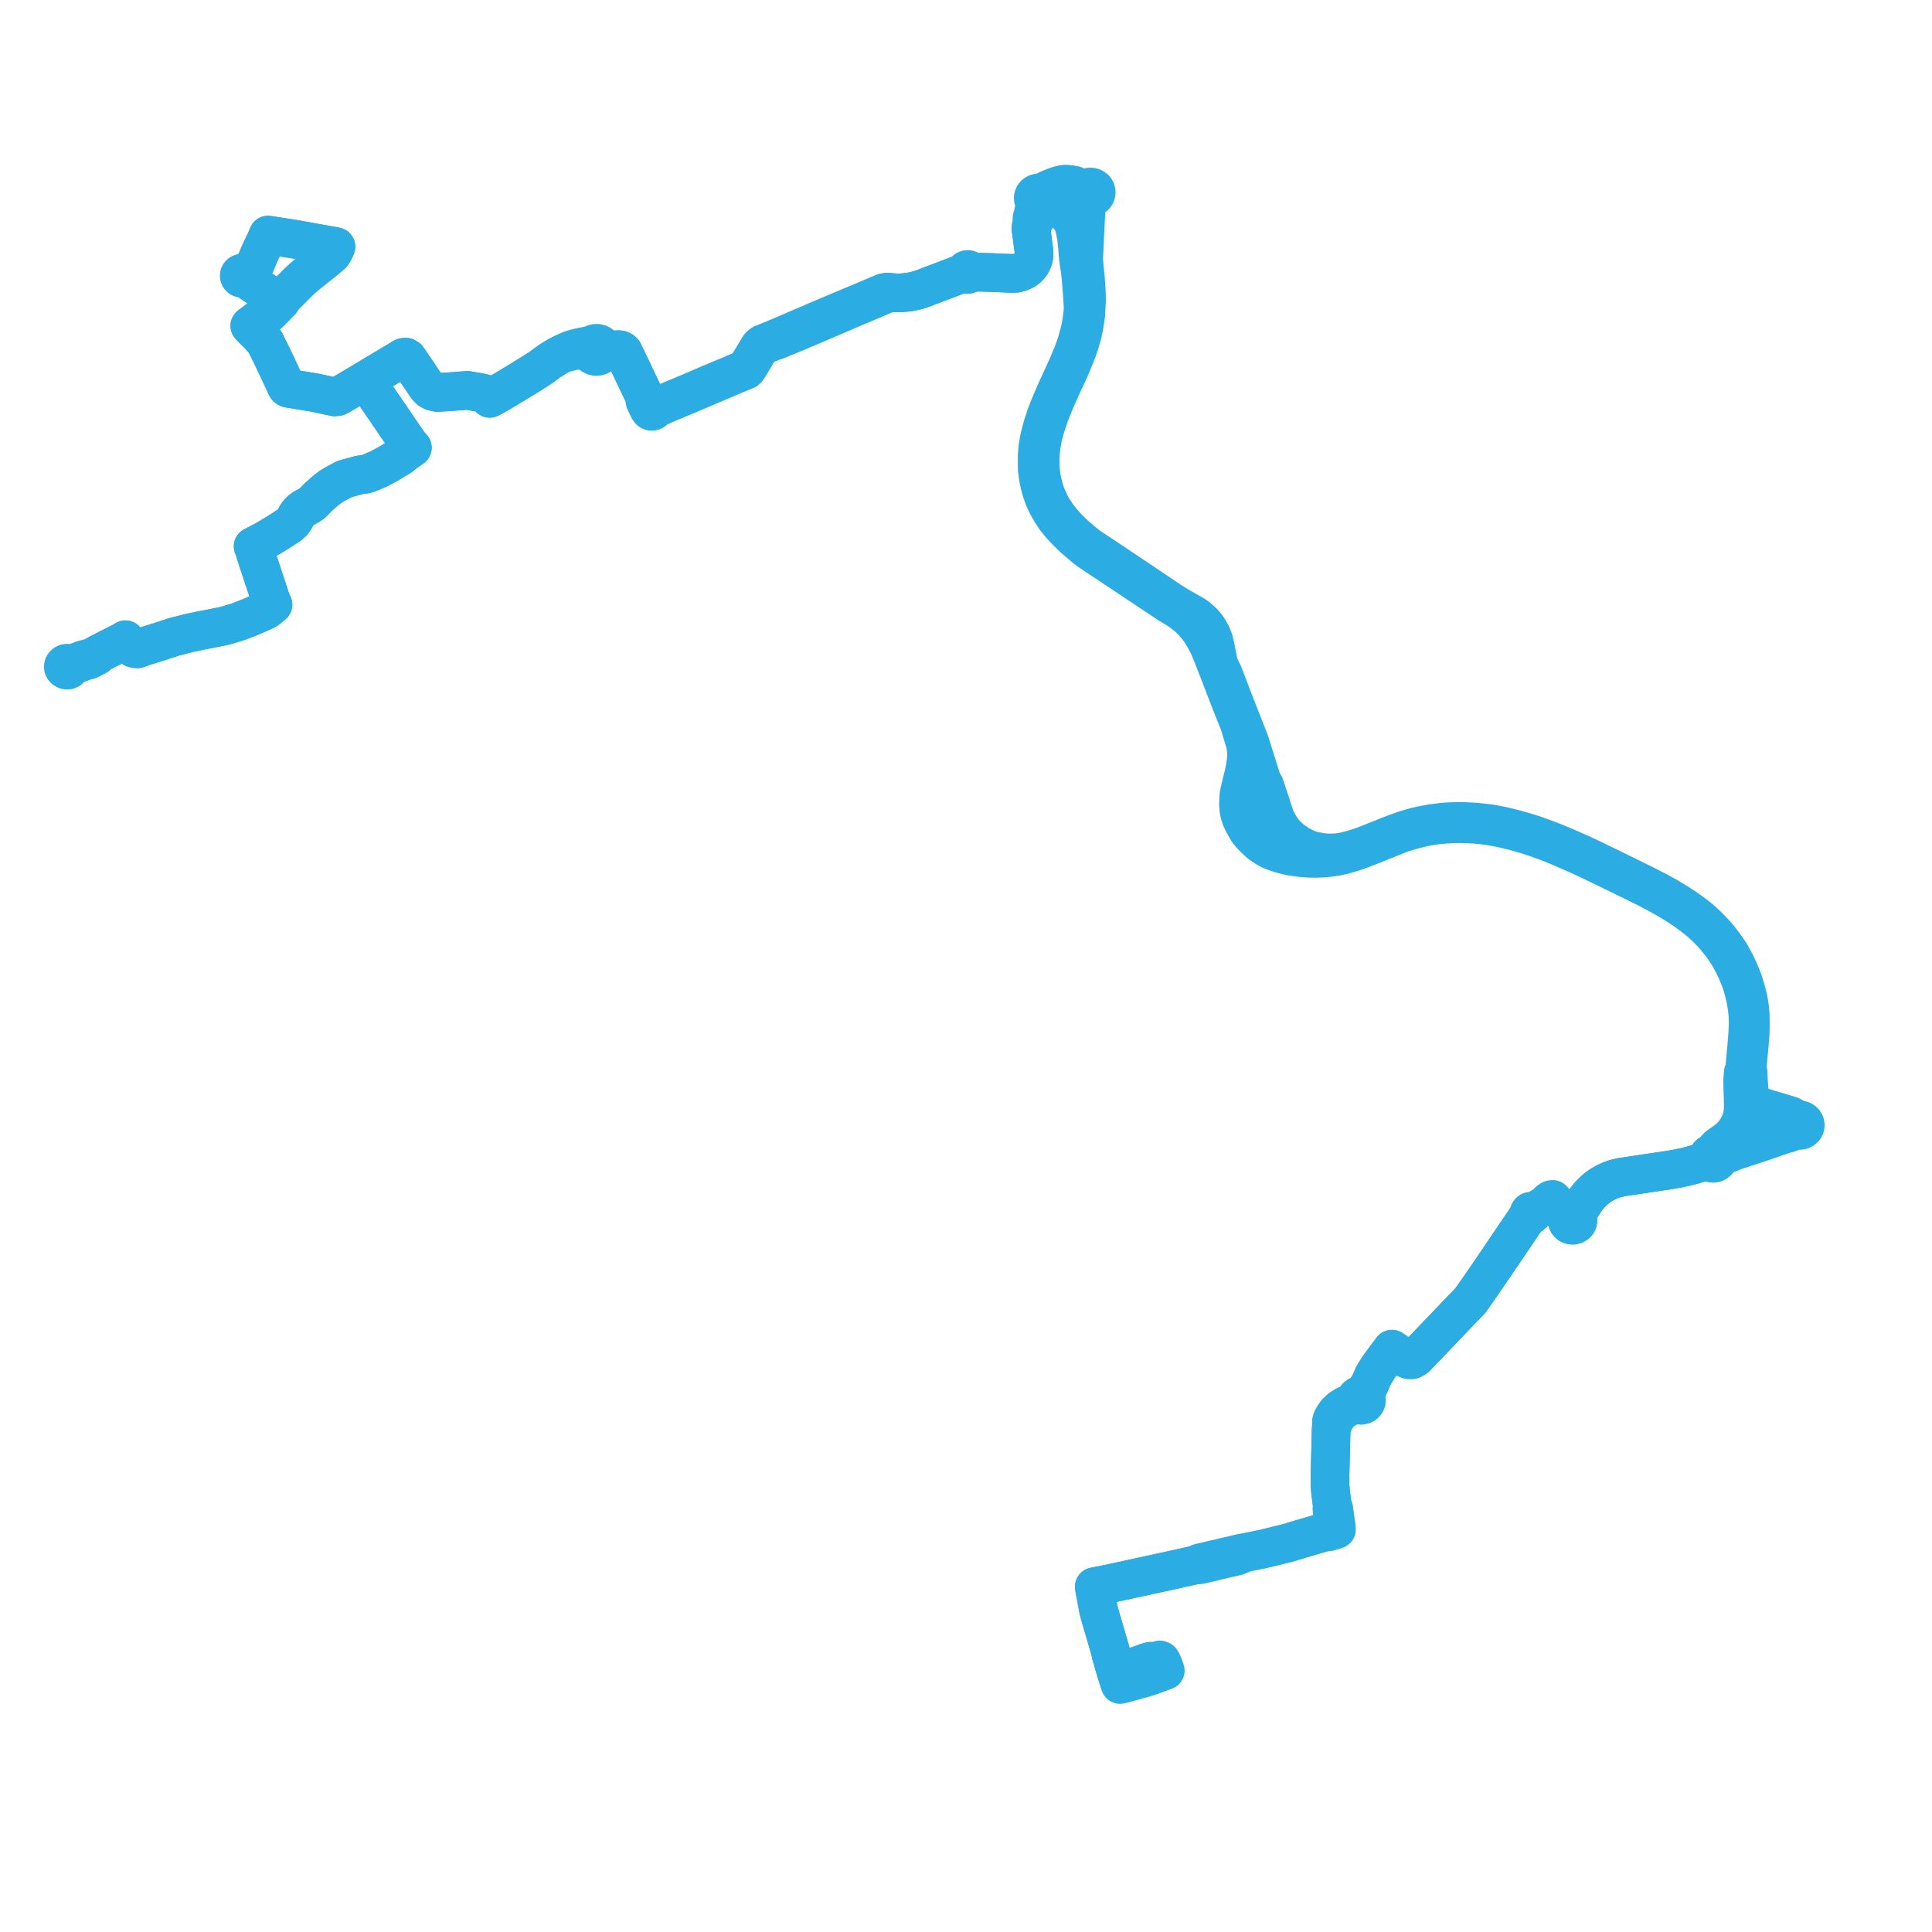     
<svg width="609.958" height="609.958" version="1.1"
     xmlns="http://www.w3.org/2000/svg">

  <title>Plan de ligne</title>
  <desc>Du 0000-00-00 au 9999-01-01</desc>

<path d='M 361.893 524.869 L 363.091 524.481 L 363.447 524.434 L 364.28 524.495 L 364.713 524.5 L 365.072 524.422 L 366.145 524.063 L 366.485 524.179 L 366.741 524.53 L 367.135 525.393 L 367.242 525.629 L 367.374 525.972 L 367.449 526.177 L 367.58 526.521 L 367.731 526.944 L 367.896 527.42 L 367.054 527.731 L 366.785 527.83 L 365.557 528.284 L 364.978 528.498 L 363.167 529.156 L 360.992 529.825 L 359.637 530.194 L 358.269 530.584 L 357.386 530.824 L 355.296 531.404 L 354.649 531.583 L 354.336 531.66 L 353.629 531.824 L 353.419 531.255 L 353.318 530.926 L 353.245 530.708 L 353.086 530.205 L 352.874 529.483 L 352.79 529.204 L 352.643 528.708 L 352.452 528.107 L 351.835 525.975 L 351.561 525.053 L 351.233 523.893 L 351.098 523.42 L 351.039 523.211 L 350.795 522.455 L 350.684 521.827 L 350.608 521.372 L 349.413 517.278 L 348.254 513.33 L 348.139 512.936 L 347.283 510.021 L 347.064 509.179 L 346.976 508.837 L 346.806 508.18 L 346.645 507.315 L 346.571 506.915 L 346.073 504.237 L 345.627 501.909 L 345.588 501.635 L 345.485 500.95 L 345.919 500.863 L 346.114 500.824 L 348.507 500.368 L 351.857 499.652 L 354.069 499.179 L 356.768 498.592 L 357.506 498.431 L 359.146 498.074 L 369.188 495.89 L 370.014 495.71 L 377.416 494.058 L 378.775 494.031 L 381.818 493.325 L 387.975 491.857 L 390.5 491.287 L 391.233 490.991 L 392.001 490.681 L 392.695 490.247 L 396.705 489.47 L 397.181 489.357 L 397.851 489.209 L 398.693 489.036 L 400.131 488.7 L 402.216 488.201 L 402.697 488.082 L 403.87 487.79 L 405.45 487.398 L 407.602 486.826 L 408.22 486.632 L 410.267 485.989 L 412.535 485.326 L 418.398 483.63 L 419.389 483.641 L 419.988 483.475 L 420.559 483.299 L 421.151 483.149 L 421.94 482.865 L 421.904 482.241 L 421.794 481.442 L 421.091 476.335 L 420.643 475.491 L 420.091 471.179 L 419.909 469.084 L 419.922 467.224 L 419.905 465.726 L 420.024 460.985 L 420.272 451.183 L 420.41 450.127 L 420.569 449.407 L 421.038 449.037 L 421.713 447.777 L 422.641 446.485 L 423.769 445.4 L 425.43 444.42 L 427.479 443.454 L 428.411 443.176 L 428.813 443.468 L 429.288 443.638 L 429.843 443.669 L 430.381 443.536 L 430.666 443.385 L 430.915 443.188 L 431.121 442.951 L 431.276 442.681 L 431.373 442.39 L 431.411 442.086 L 431.387 441.782 L 431.302 441.487 L 431.16 441.212 L 430.949 440.872 L 431.165 440.014 L 432.359 437.171 L 433.69 434.136 L 435.383 431.441 L 439.47 425.954 L 439.757 426.151 L 443.694 428.843 L 444.702 429.262 L 445.813 429.268 L 446.911 428.639 L 449.663 425.797 L 461.489 413.422 L 464.198 410.626 L 466.7 407.081 L 467.765 405.526 L 471.777 399.668 L 482.076 384.474 L 482.727 383.644 L 482.936 383.376 L 483.102 383.477 L 483.295 383.522 L 483.493 383.507 L 483.675 383.434 L 483.804 383.33 L 483.897 383.197 L 483.948 383.045 L 483.95 382.886 L 483.906 382.732 L 485.098 382.083 L 486.603 381.168 L 488.156 380.222 L 489.189 379.937 L 490.753 379.856 L 490.83 379.853 L 491.411 379.991 L 494.731 383.605 L 495.197 384.112 L 494.875 384.573 L 494.735 385.108 L 494.794 385.656 L 495.045 386.154 L 495.458 386.547 L 495.989 386.789 L 496.575 386.852 L 497.15 386.73 L 497.65 386.438 L 497.997 386.039 L 498.194 385.56 L 498.222 385.047 L 498.078 384.552 L 497.776 384.122 L 497.347 383.802 L 500.558 378.943 L 501.502 377.65 L 502.866 376.243 L 504.137 375.101 L 505.485 374.147 L 506.829 373.379 L 508.418 372.649 L 509.708 372.181 L 510.667 371.923 L 511.095 371.833 L 512.059 371.629 L 514.276 371.294 L 519.652 370.484 L 526.736 369.437 L 529.948 368.869 L 532.327 368.357 L 534.509 367.792 L 537.338 366.96 L 538.579 366.722 L 539.563 366.747 L 539.991 367.061 L 540.502 367.237 L 540.966 367.266 L 541.423 367.18 L 541.839 366.984 L 542.204 366.674 L 542.461 366.281 L 542.591 365.837 L 543.31 365.167 L 544.287 364.705 L 546.212 363.992 L 547.136 363.535 L 550.724 362.365 L 553.557 361.442 L 554.571 361.104 L 555.265 360.873 L 556.49 360.465 L 563.43 358.064 L 564.574 357.796 L 565.95 357.226 L 566.648 356.901 L 567.403 356.721 L 567.848 356.858 L 568.316 356.882 L 568.774 356.79 L 569.191 356.591 L 569.593 356.233 L 569.857 355.776 L 569.958 355.266 L 569.884 354.752 L 569.644 354.283 L 569.307 353.941 L 568.882 353.7 L 568.403 353.578 L 567.905 353.584 L 567.153 353.273 L 566.377 352.82 L 565.604 352.357 L 564.685 352.039 L 562.896 351.498 L 561.637 351.118 L 559.904 350.595 L 558.023 350.025 L 556.313 349.506 L 555.173 349.022 L 554.298 348.468 L 553.571 347.814 L 553.112 347.208 L 552.712 346.404 L 552.432 345.414 L 552.217 343.978 L 551.988 340.828 L 551.917 338.867 L 551.925 338.627 L 551.543 337.637 L 552.273 329.904 L 552.561 326.264 L 552.617 323.144 L 552.576 320.366 L 552.34 317.805 L 551.904 315.285 L 551.432 313.346 L 550.837 311.276 L 550.392 309.891 L 549.932 308.648 L 549.065 306.527 L 547.943 304.153 L 546.784 302.016 L 546.138 300.89 L 545.317 299.678 L 544.177 298.069 L 542.603 296.022 L 541.714 295.008 L 540.713 293.915 L 539.181 292.36 L 537.401 290.678 L 536.035 289.53 L 534.604 288.441 L 533.281 287.48 L 532.073 286.629 L 530.769 285.771 L 528.733 284.48 L 526.7 283.253 L 522.994 281.222 L 519.539 279.453 L 516.225 277.805 L 507.338 273.46 L 502.322 271.031 L 498.322 269.179 L 494.205 267.383 L 493.263 266.972 L 489.768 265.541 L 485.463 263.951 L 482.881 263.085 L 480.691 262.428 L 478.776 261.893 L 475.288 261.001 L 473.674 260.67 L 472.204 260.369 L 470.187 260.027 L 467.832 259.746 L 465.867 259.542 L 462.604 259.365 L 459.81 259.335 L 457.056 259.436 L 455.325 259.584 L 454.555 259.677 L 452.009 260.005 L 448.818 260.594 L 446.483 261.152 L 443.805 261.934 L 441.287 262.804 L 438.775 263.753 L 432.865 266.125 L 430.23 267.144 L 427.375 268.088 L 425.544 268.58 L 423.619 269.008 L 421.73 269.235 L 419.543 269.3 L 417.352 269.142 L 414.728 268.65 L 413.354 268.238 L 411.868 267.621 L 409.971 266.597 L 408.057 265.322 L 406.32 263.755 L 404.837 262.088 L 403.655 260.273 L 402.968 258.842 L 402.525 257.918 L 401.775 255.576 L 400.777 252.543 L 400.107 250.536 L 399.228 247.906 L 398.536 246.913 L 394.478 234.028 L 389.659 221.772 L 389.467 221.27 L 386.152 212.589 L 385.53 211.46 L 385.167 210.55 L 384.837 209.722 L 384.555 208.709 L 384.249 207.171 L 383.812 204.822 L 383.594 203.768 L 383.376 202.803 L 383.126 201.943 L 382.809 201.125 L 382.452 200.324 L 382.065 199.565 L 381.587 198.768 L 381.06 197.97 L 380.558 197.31 L 379.978 196.625 L 379.421 196.088 L 378.271 195.07 L 377.834 194.747 L 377.188 194.269 L 374.379 192.677 L 372.288 191.507 L 369.327 189.64 L 362.767 185.208 L 350.435 176.953 L 349.634 176.417 L 348.648 175.762 L 346.36 174.245 L 344.991 173.352 L 344.037 172.73 L 342.207 171.325 L 339.389 168.896 L 337.109 166.669 L 336.043 165.509 L 334.949 164.219 L 334.21 163.289 L 333.689 162.631 L 332.207 160.309 L 331.543 159.055 L 330.731 157.352 L 330.052 155.651 L 329.64 154.352 L 329.316 153.174 L 328.974 151.736 L 328.735 150.358 L 328.577 149.099 L 328.467 147.811 L 328.407 146.044 L 328.398 144.549 L 328.507 142.876 L 328.696 141.082 L 328.981 139.254 L 329.251 137.942 L 329.591 136.593 L 330.255 134.26 L 331.244 131.3 L 332.225 128.775 L 333.251 126.269 L 334.429 123.637 L 335.804 120.581 L 337.578 116.806 L 338.626 114.335 L 339.579 112.003 L 340.378 109.884 L 340.985 108.006 L 341.754 105.335 L 342.161 103.411 L 342.456 101.725 L 342.733 99.819 L 342.813 99.001 L 343.051 94.446 L 342.93 91.241 L 342.702 88.059 L 342.101 81.945 L 342.366 76.962 L 342.45 74.853 L 342.968 64.263 L 343.126 63.629 L 343.418 63.04 L 343.736 62.731 L 344.15 62.413 L 344.619 62.387 L 345.026 62.267 L 345.392 62.062 L 345.696 61.783 L 345.922 61.446 L 345.996 61.275 L 346.085 60.907 L 346.083 60.53 L 345.992 60.163 L 345.838 59.855 L 345.612 59.574 L 345.328 59.342 L 344.999 59.17 L 344.639 59.065 L 344.258 59.031 L 343.748 59.104 L 343.282 59.307 L 342.895 59.625 L 342.453 59.703 L 342.12 59.713 L 341.591 59.567 L 340.857 59.237 L 339.966 58.838 L 339.678 58.709 L 339.218 58.486 L 337.877 58.242 L 337.47 58.202 L 336.788 58.134 L 336.177 58.138 L 335.41 58.232 L 334.026 58.603 L 332.157 59.285 L 330.871 59.832 L 330.012 60.271 L 328.752 61.091 L 328.261 60.936 L 327.743 60.922 L 327.243 61.049 L 326.805 61.308 L 326.467 61.674 L 326.222 62.273 L 326.245 62.915 L 326.473 63.42 L 326.868 63.825 L 326.896 64.434 L 326.124 67.734 L 326.059 68.491 L 325.93 68.604 L 325.841 68.748 L 325.803 68.91 L 325.817 69.075 L 325.883 69.229 L 325.996 69.358 L 326.144 69.45 L 325.924 70.071 L 325.791 70.447 L 325.552 71.549 L 325.537 72.525 L 325.957 75.741 L 326.067 76.562 L 326.129 77.018 L 326.316 78.315 L 326.473 79.715 L 326.454 80.623 L 326.289 81.523 L 326.02 82.335 L 325.646 83.102 L 325.302 83.615 L 325.039 83.964 L 324.489 84.556 L 323.839 85.085 L 323.545 85.274 L 321.958 86 L 320.812 86.269 L 319.337 86.321 L 317.578 86.244 L 316.005 86.171 L 315.419 86.145 L 314.791 86.118 L 314.242 86.093 L 313.715 86.07 L 313.085 86.042 L 311.633 86.001 L 309.551 85.947 L 309.288 85.941 L 307.398 85.892 L 306.72 85.847 L 306.365 85.885 L 306.316 85.597 L 306.16 85.345 L 305.917 85.162 L 305.621 85.071 L 305.308 85.084 L 305.022 85.2 L 304.845 85.347 L 304.718 85.535 L 304.651 85.747 L 304.648 85.969 L 304.296 86.138 L 303.74 86.363 L 300.49 87.605 L 298.072 88.522 L 292.809 90.518 L 291.933 90.868 L 291.401 91.056 L 290.508 91.365 L 290.162 91.485 L 289.12 91.775 L 288.106 91.978 L 287.835 92.05 L 287.439 92.135 L 286.727 92.225 L 286.147 92.298 L 285.912 92.32 L 284.523 92.45 L 283.809 92.466 L 283.149 92.48 L 281.218 92.33 L 280.452 92.266 L 279.778 92.28 L 279.43 92.483 L 278.995 92.389 L 278.652 92.533 L 278.388 92.647 L 276.768 93.332 L 274.278 94.386 L 270.534 95.967 L 269.822 96.266 L 268.419 96.854 L 267.437 97.266 L 265.325 98.143 L 259.804 100.485 L 259.07 100.796 L 256.677 101.815 L 256.532 101.889 L 255.175 102.468 L 251.179 104.173 L 250.568 104.441 L 249.027 105.11 L 247.863 105.617 L 246.861 106.03 L 245.111 106.773 L 244.781 106.913 L 243.848 107.309 L 241.488 108.255 L 240.729 108.559 L 240.096 109.012 L 239.737 109.383 L 239.405 109.892 L 236.421 114.917 L 236.185 115.322 L 236.076 115.51 L 235.789 115.949 L 235.637 116.179 L 235.44 116.383 L 234.715 116.726 L 232.628 117.598 L 232.444 117.675 L 231.86 117.919 L 231.279 118.183 L 229.638 118.87 L 224.49 121.024 L 223.941 121.261 L 218.108 123.759 L 217.4 124.062 L 215.203 124.986 L 213.306 125.776 L 211.121 126.686 L 210.411 126.966 L 207.124 128.388 L 206.533 128.531 L 206.406 128.398 L 206.252 128.293 L 206.077 128.221 L 205.891 128.184 L 205.7 128.184 L 205.514 128.222 L 205.339 128.294 L 205.099 127.973 L 204.823 127.602 L 204.542 127.14 L 203.737 125.551 L 203.638 125.356 L 203.527 125.136 L 202.936 123.97 L 198.996 115.704 L 197.359 112.308 L 196.762 111.07 L 196.383 110.709 L 195.948 110.489 L 195.72 110.461 L 195.228 110.4 L 195.201 110.402 L 192.883 110.56 L 191.247 110.631 L 190.552 110.659 L 190.499 109.967 L 190.206 109.33 L 189.704 108.817 L 189.214 108.545 L 188.666 108.398 L 187.978 108.399 L 187.323 108.594 L 186.762 108.965 L 186.017 109.101 L 185.709 109.158 L 184.391 109.386 L 183.852 109.479 L 181.995 109.912 L 179.913 110.539 L 179.224 110.869 L 177.769 111.566 L 177.255 111.822 L 177.052 111.922 L 176.146 112.37 L 173.398 114.083 L 172.234 114.947 L 171.327 115.613 L 170.713 116.065 L 170.005 116.521 L 168.216 117.674 L 167.747 117.975 L 162.67 121.081 L 157.419 124.233 L 154.621 125.763 L 154.098 125.195 L 153.899 124.944 L 153.466 124.399 L 151.973 124.019 L 147.486 123.235 L 146.778 123.308 L 141.915 123.68 L 139.749 123.806 L 138.161 123.92 L 136.655 123.597 L 135.655 123.048 L 134.764 122.096 L 131.074 116.643 L 128.695 113.125 L 128.537 113.027 L 128.127 112.772 L 127.395 112.832 L 125.99 113.673 L 117.021 119.043 L 115.986 119.663 L 115.303 120.072 L 114.447 120.583 L 107.372 124.806 L 106.466 125.238 L 105.577 125.299 L 99.509 123.981 L 92.644 122.85 L 90.969 122.572 L 90.538 122.264 L 90.261 121.772 L 89.837 120.787 L 88.635 118.237 L 87.328 115.464 L 86.725 114.186 L 86.125 112.913 L 84.921 110.469 L 83.752 108.095 L 82.286 106.372 L 81.739 105.729 L 80.651 104.67 L 80.632 104.129 L 80.393 103.794 L 80.273 103.446 L 80.269 103.264 L 80.265 103.118 L 80.281 103.055 L 80.355 102.755 L 80.447 102.448 L 82.967 100.469 L 84.89 98.94 L 87.41 96.433 L 87.66 96.095 L 88.088 95.419 L 88.326 95.356 L 88.535 95.23 L 88.695 95.054 L 88.794 94.842 L 88.822 94.612 L 88.778 94.384 L 89.116 94.017 L 89.287 93.83 L 89.612 93.49 L 90.184 93.146 L 90.453 92.843 L 90.852 92.462 L 93.333 89.962 L 93.577 89.719 L 94.479 88.821 L 95.991 87.433 L 97.173 86.468 L 97.989 85.803 L 98.523 85.377 L 98.953 85.045 L 99.455 84.612 L 99.904 84.241 L 101.424 83.099 L 104.728 80.343 L 105.227 79.624 L 105.483 79.185 L 105.68 78.759 L 105.961 78.149 L 106.067 77.879 L 105.587 77.788 L 104.96 77.675 L 92.923 75.499 L 89.592 74.983 L 85.745 74.386 L 85.022 74.274 L 84.634 74.215 L 84.193 75.316 L 83.878 76.047 L 83.479 76.877 L 82.791 78.308 L 81.979 80.047 L 81.263 81.747 L 80.68 83.152 L 80.356 83.775 L 79.974 84.338 L 79.072 85.241 L 77.623 85.808 L 76.391 86.288 L 76.114 86.331 L 75.869 86.459 L 75.684 86.657 L 75.582 86.901 L 75.575 87.163 L 75.654 87.397 L 75.809 87.595 L 76.023 87.738 L 76.274 87.81 L 76.537 87.804 L 76.785 87.721 L 76.992 87.57 L 77.371 88.066 L 78.626 88.736 L 83.672 92.194 L 85.011 93.075 L 86.282 93.911 L 86.827 94.207 L 87.173 94.395 L 87.132 94.656 L 87.185 94.914 L 87.327 95.142 L 87.542 95.313 L 87.208 95.94 L 87.063 96.17 L 83.402 99.407 L 79.707 102.235 L 78.869 102.849 L 79.296 103.352 L 79.442 103.491 L 79.655 103.701 L 79.814 103.855 L 80.651 104.67 L 81.025 105.035 L 81.739 105.729 L 83.752 108.095 L 84.921 110.469 L 86.125 112.913 L 86.725 114.186 L 87.328 115.464 L 89.837 120.787 L 90.261 121.772 L 90.538 122.264 L 90.969 122.572 L 92.644 122.85 L 99.509 123.981 L 105.577 125.299 L 106.466 125.238 L 107.372 124.806 L 111.433 122.382 L 114.447 120.583 L 115.303 120.072 L 116.508 121.765 L 117.57 123.257 L 119.38 125.902 L 123.561 132.012 L 124.721 133.725 L 125.724 135.2 L 128.162 138.739 L 129.097 140.098 L 129.787 140.913 L 129.912 141.061 L 130.187 141.336 L 129.158 142.053 L 128.049 142.791 L 126.545 144.054 L 122.718 146.35 L 119.739 147.971 L 116.482 149.373 L 115.279 149.735 L 113.696 149.902 L 112.63 150.183 L 111.606 150.457 L 110.18 150.838 L 108.905 151.214 L 108.552 151.355 L 105.819 152.81 L 104.307 153.728 L 102.418 155.222 L 100.441 156.99 L 99.205 158.263 L 98.576 158.91 L 96.904 159.97 L 95.978 160.406 L 94.961 161.17 L 94.194 161.947 L 93.665 162.676 L 93.11 163.765 L 92.28 164.953 L 91.283 165.809 L 88.117 167.875 L 83.624 170.589 L 80.836 172.03 L 79.918 172.505 L 80.259 173.182 L 80.459 173.97 L 81.282 176.633 L 81.5 177.306 L 82.046 178.887 L 82.441 180.099 L 82.913 181.551 L 83.124 182.2 L 84.216 185.442 L 84.692 186.926 L 85.211 188.542 L 85.484 189.393 L 85.944 190.389 L 86.176 190.892 L 85.191 191.692 L 84.305 192.41 L 83.809 192.713 L 83.386 192.899 L 80.827 194.024 L 79.278 194.705 L 77.172 195.529 L 76.688 195.719 L 75.706 196.103 L 75.101 196.318 L 74.799 196.426 L 71.353 197.467 L 70.248 197.729 L 69.858 197.807 L 68.781 198.02 L 66.191 198.533 L 65.896 198.592 L 63.337 199.085 L 60.148 199.754 L 55.962 200.794 L 55.526 200.917 L 54.956 201.077 L 54.291 201.288 L 52.854 201.757 L 50.223 202.617 L 46.999 203.62 L 46.061 203.912 L 43.389 204.841 L 42.774 204.797 L 42.137 204.638 L 41.719 204.301 L 40.045 202.457 L 39.603 201.971 L 38.674 202.55 L 32.287 205.795 L 31.213 206.355 L 28.72 207.655 L 26.598 208.161 L 26.251 208.244 L 23.444 209.333 L 22.68 209.497 L 21.937 209.628 L 21.696 209.484 L 21.424 209.398 L 21.138 209.376 L 20.784 209.439 L 20.468 209.6 L 20.217 209.841 L 20.06 210.129 L 20 210.446 L 20.01 210.772 L 20.176 211.059 L 20.345 211.256 L 20.727 211.497 L 21.105 211.58 L 21.492 211.543 L 21.829 211.404 L 22.102 211.174 L 22.287 210.877 L 22.365 210.541 L 22.988 210.23 L 23.591 209.925 L 24.975 209.392 L 26.552 208.785 L 27.052 208.554 L 28.076 208.385 L 29.648 207.591' fill='transparent' stroke='#2bace2' stroke-linecap='round' stroke-linejoin='round' stroke-width='12.199'/><path d='M 29.648 207.591 L 30.719 207.016 L 31.213 206.355 L 32.287 205.795 L 38.674 202.55 L 39.603 201.971 L 40.045 202.457 L 41.719 204.301 L 42.137 204.638 L 42.774 204.797 L 43.389 204.841 L 46.061 203.912 L 46.999 203.62 L 49.224 202.928 L 50.223 202.617 L 52.854 201.757 L 54.291 201.288 L 54.956 201.077 L 55.526 200.917 L 55.962 200.794 L 60.148 199.754 L 63.337 199.085 L 65.896 198.592 L 66.191 198.533 L 68.781 198.02 L 69.858 197.807 L 70.248 197.729 L 71.353 197.467 L 74.799 196.426 L 75.101 196.318 L 75.706 196.103 L 76.688 195.719 L 77.172 195.529 L 79.278 194.705 L 80.827 194.024 L 83.386 192.899 L 83.809 192.713 L 84.305 192.41 L 85.191 191.692 L 86.176 190.892 L 85.944 190.389 L 85.817 190.116 L 85.484 189.393 L 84.692 186.926 L 84.216 185.442 L 83.124 182.2 L 82.913 181.551 L 82.441 180.099 L 82.046 178.887 L 81.5 177.306 L 81.282 176.633 L 80.553 174.274 L 80.459 173.97 L 80.259 173.182 L 79.918 172.505 L 80.836 172.03 L 83.624 170.589 L 88.117 167.875 L 90.614 166.245 L 91.283 165.809 L 92.28 164.953 L 93.11 163.765 L 93.665 162.676 L 94.194 161.947 L 94.961 161.17 L 95.978 160.406 L 96.904 159.97 L 98.576 158.91 L 100.441 156.99 L 102.418 155.222 L 104.307 153.728 L 105.819 152.81 L 108.552 151.355 L 108.905 151.214 L 110.18 150.838 L 111.606 150.457 L 112.63 150.183 L 113.696 149.902 L 115.279 149.735 L 116.482 149.373 L 119.739 147.971 L 122.718 146.35 L 126.545 144.054 L 128.049 142.791 L 129.158 142.053 L 130.187 141.336 L 129.912 141.061 L 129.787 140.913 L 129.097 140.098 L 127.97 138.461 L 125.724 135.2 L 124.721 133.725 L 123.561 132.012 L 119.38 125.902 L 117.57 123.257 L 116.508 121.765 L 115.303 120.072 L 114.447 120.583 L 110.037 123.215 L 107.372 124.806 L 106.466 125.238 L 105.577 125.299 L 99.509 123.981 L 92.644 122.85 L 90.969 122.572 L 90.538 122.264 L 90.261 121.772 L 89.837 120.787 L 87.787 116.439 L 87.328 115.464 L 86.725 114.186 L 86.125 112.913 L 84.921 110.469 L 83.752 108.095 L 81.739 105.729 L 80.651 104.67 L 80.632 104.129 L 80.393 103.794 L 80.273 103.446 L 80.269 103.264 L 80.265 103.118 L 80.281 103.055 L 80.355 102.755 L 80.447 102.448 L 82.967 100.469 L 84.89 98.94 L 87.41 96.433 L 87.66 96.095 L 88.088 95.419 L 88.326 95.356 L 88.535 95.23 L 88.695 95.054 L 88.794 94.842 L 88.822 94.612 L 88.778 94.384 L 89.116 94.017 L 89.287 93.83 L 89.612 93.49 L 90.184 93.146 L 90.453 92.843 L 90.852 92.462 L 93.333 89.962 L 93.577 89.719 L 94.479 88.821 L 95.991 87.433 L 97.173 86.468 L 97.989 85.803 L 98.523 85.377 L 98.953 85.045 L 99.455 84.612 L 99.904 84.241 L 101.424 83.099 L 104.728 80.343 L 105.227 79.624 L 105.483 79.185 L 105.68 78.759 L 105.961 78.149 L 106.067 77.879 L 105.587 77.788 L 104.96 77.675 L 92.923 75.499 L 88.994 74.89 L 85.745 74.386 L 85.022 74.274 L 84.634 74.215 L 84.193 75.316 L 83.878 76.047 L 82.791 78.308 L 81.979 80.047 L 81.263 81.747 L 80.68 83.152 L 80.356 83.775 L 79.974 84.338 L 79.072 85.241 L 77.623 85.808 L 76.391 86.288 L 76.114 86.331 L 75.869 86.459 L 75.684 86.657 L 75.582 86.901 L 75.575 87.163 L 75.654 87.397 L 75.809 87.595 L 76.023 87.738 L 76.274 87.81 L 76.537 87.804 L 76.785 87.721 L 76.992 87.57 L 77.371 88.066 L 78.626 88.736 L 79.303 89.2 L 83.672 92.194 L 86.282 93.911 L 86.827 94.207 L 87.173 94.395 L 87.132 94.656 L 87.185 94.914 L 87.327 95.142 L 87.542 95.313 L 87.208 95.94 L 87.063 96.17 L 83.402 99.407 L 79.707 102.235 L 78.869 102.849 L 79.296 103.352 L 79.442 103.491 L 79.655 103.701 L 79.814 103.855 L 80.651 104.67 L 81.739 105.729 L 83.752 108.095 L 84.921 110.469 L 86.125 112.913 L 86.725 114.186 L 87.328 115.464 L 89.837 120.787 L 90.261 121.772 L 90.538 122.264 L 90.969 122.572 L 91.864 122.721 L 92.644 122.85 L 99.509 123.981 L 105.577 125.299 L 106.466 125.238 L 107.372 124.806 L 114.447 120.583 L 115.303 120.072 L 115.986 119.663 L 117.021 119.043 L 127.395 112.832 L 128.127 112.772 L 128.537 113.027 L 128.695 113.125 L 131.074 116.643 L 134.764 122.096 L 135.655 123.048 L 136.655 123.597 L 138.161 123.92 L 139.749 123.806 L 141.915 123.68 L 146.778 123.308 L 147.486 123.235 L 151.973 124.019 L 153.466 124.399 L 153.899 124.944 L 154.098 125.195 L 154.621 125.763 L 157.419 124.233 L 159.984 122.694 L 162.67 121.081 L 167.747 117.975 L 168.216 117.674 L 170.005 116.521 L 170.713 116.065 L 171.327 115.613 L 172.234 114.947 L 173.398 114.083 L 176.146 112.37 L 177.052 111.922 L 177.255 111.822 L 177.769 111.566 L 180.39 110.924 L 182.281 110.542 L 183.385 110.319 L 185.099 110.232 L 185.594 110.294 L 186.088 110.356 L 186.152 110.966 L 186.405 111.534 L 186.823 112.007 L 187.398 112.358 L 188.059 112.531 L 188.769 112.504 L 189.435 112.271 L 189.988 111.855 L 190.373 111.299 L 190.552 110.659 L 191.247 110.631 L 192.883 110.56 L 195.201 110.402 L 195.228 110.4 L 195.72 110.461 L 195.948 110.489 L 196.383 110.709 L 196.762 111.07 L 198.996 115.704 L 200.883 119.663 L 202.936 123.97 L 203.527 125.136 L 203.638 125.356 L 203.737 125.551 L 203.654 126.736 L 204.362 128.244 L 204.44 128.411 L 204.627 128.809 L 204.889 129.061 L 204.927 129.272 L 205.021 129.467 L 205.165 129.633 L 205.348 129.761 L 205.523 129.832 L 205.71 129.868 L 205.901 129.866 L 206.087 129.827 L 206.261 129.752 L 206.426 129.635 L 206.558 129.487 L 206.65 129.314 L 206.698 129.126 L 207.297 128.783 L 211.318 127.066 L 211.672 126.908 L 215.4 125.363 L 217.593 124.45 L 218.308 124.128 L 224.152 121.646 L 224.691 121.427 L 230.43 118.995 L 231.273 118.639 L 231.453 118.563 L 232.037 118.308 L 232.628 118.054 L 235.421 116.901 L 235.571 116.839 L 235.818 116.595 L 235.977 116.422 L 236.454 115.688 L 236.814 115.123 L 239.636 110.363 L 240.064 109.703 L 240.386 109.333 L 240.858 109.012 L 241.674 108.627 L 242.65 108.371 L 244.06 107.792 L 245.052 107.509 L 246.216 107.015 L 247.155 106.616 L 248.182 106.218 L 250.459 105.285 L 250.883 105.111 L 255.506 103.138 L 256.823 102.598 L 260.141 101.175 L 265.639 98.819 L 266.471 98.471 L 267.77 97.896 L 270.117 96.895 L 270.822 96.601 L 274.638 95.004 L 278.769 93.241 L 278.946 93.151 L 279.353 92.948 L 279.43 92.483 L 279.778 92.28 L 280.452 92.266 L 281.218 92.33 L 283.149 92.48 L 283.809 92.466 L 284.523 92.45 L 285.912 92.32 L 286.147 92.298 L 286.727 92.225 L 287.439 92.135 L 287.835 92.05 L 288.106 91.978 L 289.12 91.775 L 290.162 91.485 L 290.508 91.365 L 291.401 91.056 L 291.933 90.868 L 292.809 90.518 L 298.072 88.522 L 300.49 87.605 L 303.74 86.363 L 304.296 86.138 L 304.648 85.969 L 304.734 86.228 L 304.907 86.445 L 305.148 86.597 L 305.429 86.666 L 305.718 86.644 L 305.973 86.539 L 306.178 86.365 L 306.314 86.139 L 306.365 85.885 L 306.72 85.847 L 307.398 85.892 L 309.288 85.941 L 309.551 85.947 L 311.633 86.001 L 313.085 86.042 L 313.715 86.07 L 314.242 86.093 L 314.791 86.118 L 315.419 86.145 L 316.005 86.171 L 317.578 86.244 L 319.337 86.321 L 320.812 86.269 L 321.958 86 L 323.545 85.274 L 323.839 85.085 L 324.489 84.556 L 325.039 83.964 L 325.302 83.615 L 325.646 83.102 L 326.02 82.335 L 326.289 81.523 L 326.454 80.623 L 326.473 79.715 L 326.316 78.315 L 326.129 77.018 L 326.067 76.562 L 325.957 75.741 L 325.871 75.087 L 325.537 72.525 L 325.552 71.549 L 325.791 70.447 L 325.924 70.071 L 326.144 69.45 L 326.265 69.489 L 326.393 69.502 L 326.522 69.49 L 326.644 69.452 L 326.77 69.38 L 326.873 69.28 L 326.947 69.16 L 326.986 69.026 L 326.988 68.888 L 326.935 68.713 L 326.825 68.565 L 326.67 68.456 L 326.552 67.767 L 326.657 66.952 L 326.858 66.086 L 327.4 64.613 L 327.651 64.151 L 328.106 64.168 L 328.551 64.076 L 328.955 63.88 L 329.54 64.034 L 330.308 64.288 L 332.701 64.73 L 333.64 65.069 L 334.832 65.816 L 335.918 66.741 L 336.931 67.713 L 337.884 68.886 L 338.501 69.892 L 339.047 71.154 L 339.382 72.502 L 339.826 74.69 L 340.16 77.912 L 340.472 81.668 L 341.037 85.527 L 341.296 87.656 L 341.585 91.28 L 341.963 97.022 L 341.877 98.505 L 341.741 99.72 L 341.501 101.626 L 341.217 103.215 L 340.852 104.806 L 339.949 108.094 L 339.345 109.856 L 338.557 111.96 L 337.645 114.139 L 336.63 116.495 L 334.853 120.369 L 333.529 123.244 L 332.4 125.83 L 331.41 128.167 L 330.318 130.968 L 329.269 134.104 L 328.568 136.647 L 328.04 138.862 L 327.639 141.382 L 327.462 143.58 L 327.443 145.897 L 327.485 148.307 L 327.649 149.587 L 327.912 151.286 L 328.35 153.361 L 328.764 154.806 L 329.218 156.171 L 329.753 157.555 L 330.331 158.852 L 331.041 160.178 L 331.744 161.428 L 333.307 163.796 L 334.833 165.678 L 336.85 167.836 L 339.09 169.995 L 342.35 172.794 L 343.31 173.566 L 344.293 174.234 L 345.795 175.255 L 347.11 176.127 L 348.785 177.236 L 349.312 177.587 L 368.757 190.535 L 371.475 192.166 L 372.829 193.076 L 375.222 194.975 L 375.993 195.707 L 377.651 197.554 L 378.18 198.143 L 379.193 199.619 L 380.391 201.6 L 381.203 203.158 L 381.828 204.42 L 382.78 206.761 L 384.032 209.977 L 384.325 210.717 L 384.721 211.716 L 385.178 212.905 L 388.495 221.534 L 388.708 222.089 L 391.236 228.36 L 393.145 234.713 L 393.462 236.655 L 393.556 238.106 L 393.541 238.767 L 393.469 239.91 L 393.164 242.116 L 392.701 244.378 L 392.234 246.285 L 391.524 249.109 L 391.167 250.856 L 391.035 252.463 L 391.019 253.06 L 390.994 254.026 L 391.107 255.54 L 391.408 256.984 L 391.796 258.225 L 392.416 259.625 L 393.149 260.906 L 393.929 262.266 L 394.844 263.431 L 396.098 264.731 L 396.924 265.521 L 397.246 265.828 L 397.423 265.972 L 397.976 266.421 L 399.77 267.654 L 401.279 268.458 L 402.715 268.995 L 404.298 269.522 L 406.206 270.029 L 407.902 270.383 L 409.748 270.642 L 411.288 270.843 L 413.685 270.981 L 415.61 270.997 L 417.749 270.915 L 419.664 270.733 L 421.901 270.412 L 424.001 269.957 L 427.414 268.949 L 429.696 268.149 L 432.011 267.244 L 434.516 266.265 L 439.035 264.44 L 441.537 263.44 L 444.113 262.558 L 446.178 261.972 L 449.111 261.236 L 452.088 260.666 L 454.719 260.355 L 457.229 260.17 L 459.856 260.049 L 462.424 260.078 L 463.795 260.13 L 465.883 260.261 L 467.936 260.461 L 470.051 260.715 L 471.831 261.021 L 473.5 261.346 L 475.149 261.703 L 478.685 262.582 L 480.629 263.137 L 482.715 263.761 L 485.393 264.663 L 489.567 266.192 L 493.062 267.63 L 493.924 268.011 L 498.367 269.978 L 502.171 271.729 L 507.262 274.189 L 516.108 278.511 L 519.339 280.101 L 522.785 281.898 L 526.159 283.764 L 528.239 285.006 L 530.331 286.334 L 531.783 287.314 L 533.698 288.69 L 535.511 290.078 L 536.998 291.298 L 538.686 292.856 L 540.243 294.434 L 541.29 295.585 L 542.305 296.806 L 543.565 298.418 L 544.681 300.013 L 545.43 301.139 L 546.099 302.251 L 547.318 304.475 L 548.411 306.856 L 549.229 308.801 L 549.714 310.106 L 550.141 311.469 L 550.667 313.425 L 551.135 315.444 L 551.571 317.959 L 551.849 320.415 L 551.922 323.169 L 551.788 326.241 L 551.494 329.909 L 550.79 337.627 L 550.359 338.615 L 550.17 341.2 L 550.218 343.727 L 550.321 346.418 L 550.376 348.574 L 550.343 350.452 L 550.201 351.614 L 549.961 352.785 L 549.412 354.422 L 548.594 356.058 L 548.004 357.016 L 547.288 357.933 L 546.584 358.722 L 545.777 359.459 L 544.991 360.112 L 544.097 360.776 L 542.876 361.57 L 542.124 362.204 L 541.239 363.473 L 540.809 363.994 L 540.417 364.044 L 540.048 364.174 L 539.718 364.379 L 539.419 364.681 L 539.21 365.043 L 539.105 365.443 L 538.323 366.327 L 537.338 366.96 L 534.509 367.792 L 532.327 368.357 L 529.948 368.869 L 526.736 369.437 L 519.652 370.484 L 514.276 371.294 L 512.059 371.629 L 511.095 371.833 L 510.667 371.923 L 509.708 372.181 L 508.418 372.649 L 506.829 373.379 L 505.485 374.147 L 504.137 375.101 L 502.866 376.243 L 501.502 377.65 L 500.558 378.943 L 499.281 380.875 L 497.347 383.802 L 496.798 383.615 L 496.214 383.608 L 495.66 383.779 L 495.197 384.112 L 494.731 383.605 L 491.411 379.991 L 490.188 378.67 L 489.769 378.723 L 489.011 379.196 L 488.156 380.222 L 486.603 381.168 L 485.098 382.083 L 484.117 382.325 L 483.621 382.447 L 483.483 382.401 L 483.337 382.386 L 483.192 382.405 L 483.053 382.456 L 482.932 382.537 L 482.835 382.643 L 482.762 382.788 L 482.735 382.947 L 482.757 383.106 L 482.826 383.253 L 482.936 383.376 L 482.727 383.644 L 482.076 384.474 L 471.777 399.668 L 466.7 407.081 L 464.198 410.626 L 461.489 413.422 L 449.663 425.797 L 446.911 428.639 L 445.813 429.268 L 444.702 429.262 L 443.694 428.843 L 439.757 426.151 L 439.47 425.954 L 435.383 431.441 L 433.69 434.136 L 432.359 437.171 L 430.524 439.816 L 429.864 440.438 L 429.506 440.435 L 429.156 440.5 L 428.827 440.631 L 428.567 440.796 L 428.342 441.002 L 428.16 441.242 L 428.028 441.509 L 427.947 441.813 L 427.949 442.301 L 426.998 442.742 L 424.87 443.677 L 423.196 444.716 L 421.796 446.079 L 420.979 447.305 L 420.565 448.055 L 420.323 448.925 L 420.569 449.407 L 420.41 450.127 L 420.272 451.183 L 419.905 465.726 L 419.922 467.224 L 419.909 469.084 L 420.091 471.179 L 420.643 475.491 L 420.509 476.424 L 420.953 481.09 L 420.997 481.521 L 421.087 482.498 L 419.929 482.808 L 419.142 483.125 L 418.398 483.63 L 412.535 485.326 L 410.267 485.989 L 408.22 486.632 L 407.602 486.826 L 405.45 487.398 L 403.87 487.79 L 402.697 488.082 L 402.216 488.201 L 401.285 488.424 L 400.131 488.7 L 398.693 489.036 L 397.851 489.209 L 397.181 489.357 L 396.705 489.47 L 392.695 490.247 L 391.68 490.389 L 391.029 490.533 L 390.418 490.707 L 386.431 491.621 L 378.72 493.419 L 377.416 494.058 L 370.014 495.71 L 369.188 495.89 L 359.146 498.074 L 357.506 498.431 L 356.768 498.592 L 354.069 499.179 L 351.857 499.652 L 348.507 500.368 L 346.114 500.824 L 345.919 500.863 L 345.485 500.95 L 345.588 501.635 L 345.627 501.909 L 345.709 502.337 L 346.073 504.237 L 346.571 506.915 L 346.645 507.315 L 346.806 508.18 L 346.976 508.837 L 347.064 509.179 L 347.283 510.021 L 348.139 512.936 L 348.254 513.33 L 349.413 517.278 L 350.608 521.372 L 350.684 521.827 L 350.795 522.455 L 351.039 523.211 L 351.098 523.42 L 351.561 525.053 L 351.835 525.975 L 352.452 528.107 L 353.041 527.895 L 353.683 527.675 L 354.79 527.278 L 355.843 526.92 L 356.798 526.596 L 358.497 526.034 L 359.407 525.727 L 360.254 525.429 L 361.893 524.869' fill='transparent' stroke='#2bace2' stroke-linecap='round' stroke-linejoin='round' stroke-width='12.199'/>
</svg>
